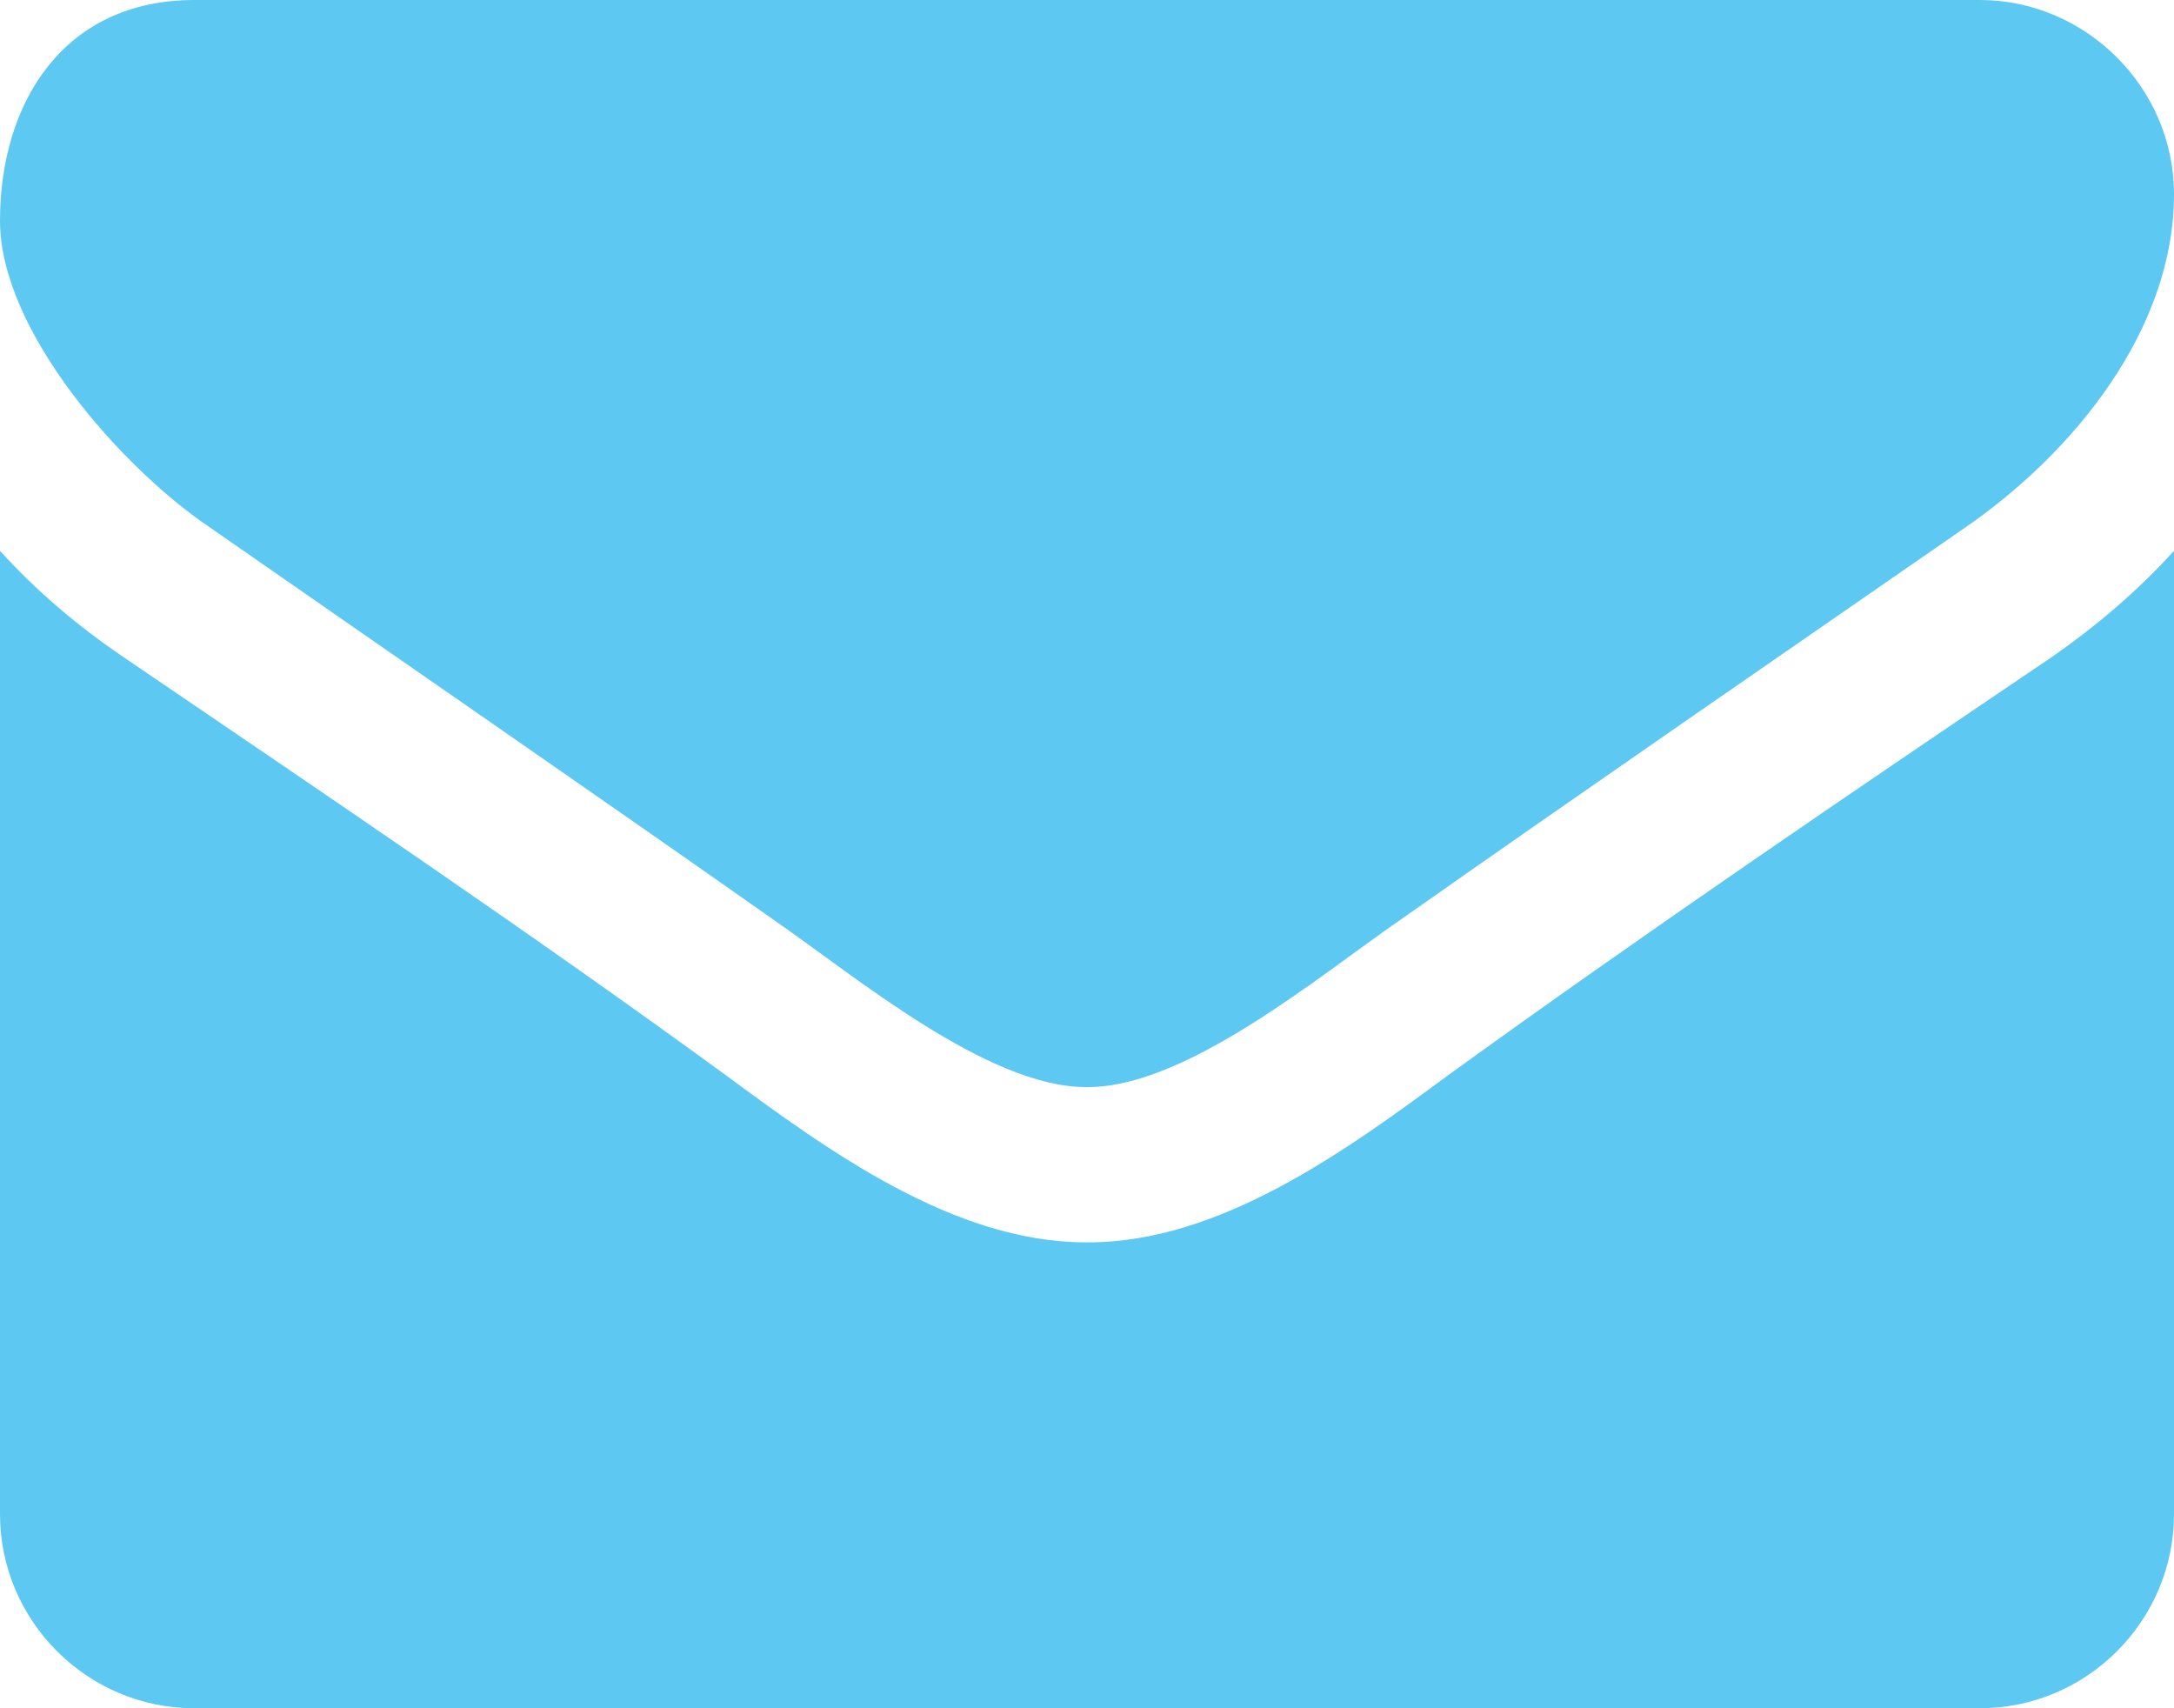 <?xml version="1.0" encoding="iso-8859-1"?>
<!-- Generator: Adobe Illustrator 16.0.0, SVG Export Plug-In . SVG Version: 6.00 Build 0)  -->
<!DOCTYPE svg PUBLIC "-//W3C//DTD SVG 1.1//EN" "http://www.w3.org/Graphics/SVG/1.1/DTD/svg11.dtd">
<svg version="1.1" id="Layer_1" xmlns="http://www.w3.org/2000/svg" xmlns:xlink="http://www.w3.org/1999/xlink" x="0px" y="0px"
	 width="14px" height="11px" viewBox="0 0 14 11" style="enable-background:new 0 0 14 11;" xml:space="preserve">
<g>
	<path style="fill:#5dc8f2;" d="M12.664,3.391c-1.219,0.844-2.445,1.688-3.656,2.539C8.5,6.281,7.641,7,7.008,7H7H6.992
		c-0.633,0-1.492-0.719-2-1.07C3.781,5.078,2.555,4.234,1.344,3.391C0.789,3.016,0,2.133,0,1.422C0,0.656,0.414,0,1.25,0h11.5
		C13.43,0,14,0.563,14,1.25C14,2.125,13.352,2.914,12.664,3.391z M14,9.75c0,0.688-0.563,1.25-1.25,1.25H1.25
		C0.563,11,0,10.438,0,9.75V3.547c0.234,0.258,0.5,0.484,0.789,0.68c1.297,0.883,2.609,1.766,3.883,2.695
		C5.328,7.406,6.141,8,6.992,8H7h0.008c0.852,0,1.664-0.594,2.32-1.078C10.602,6,11.914,5.109,13.219,4.227
		C13.5,4.031,13.766,3.805,14,3.547V9.75z"/>
</g>
</svg>
